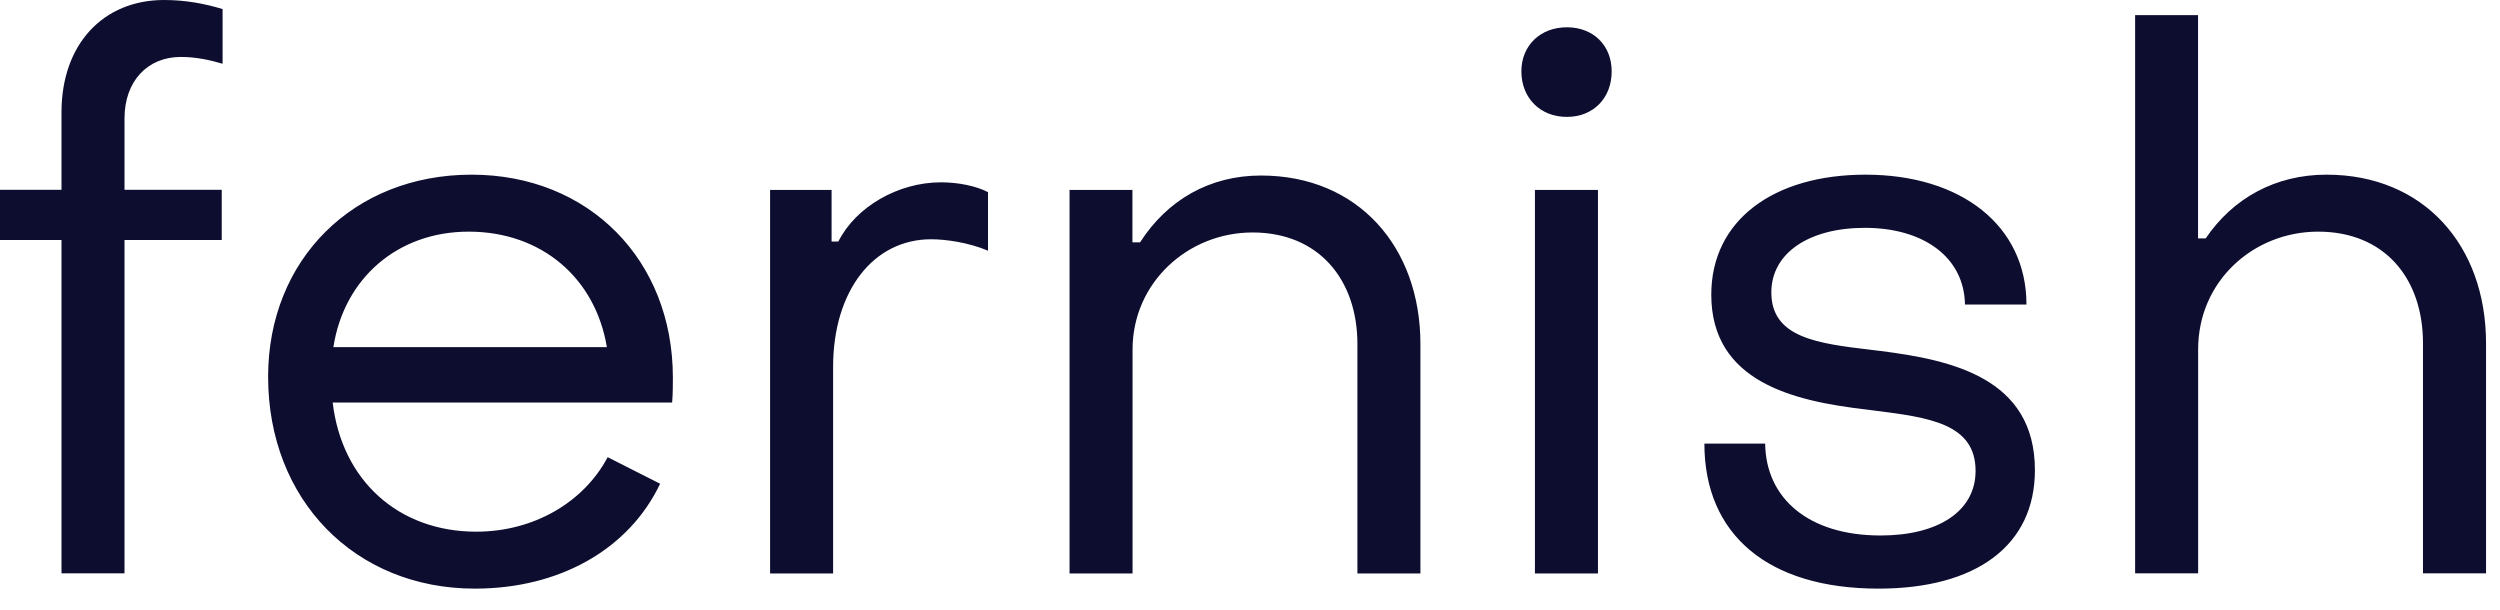 <svg width="82" height="20" viewBox="0 0 82 20" fill="none" xmlns="http://www.w3.org/2000/svg">
<path fill-rule="evenodd" clip-rule="evenodd" d="M2.017 7.871H0V6.226H2.017V3.685C2.017 1.446 3.388 0 5.382 0C6.105 0 6.726 0.125 7.301 0.297V2.091C6.879 1.966 6.429 1.868 5.929 1.868C4.835 1.868 4.084 2.665 4.084 3.885V6.226H7.273V7.871H4.084V18.806H2.017V7.871ZM8.794 12.358C8.794 8.52 11.584 5.729 15.469 5.729C19.307 5.729 22.07 8.52 22.07 12.381C22.07 12.632 22.07 12.928 22.046 13.202H10.912C11.209 15.742 13.053 17.439 15.621 17.439C17.489 17.439 19.135 16.493 19.932 14.996L21.652 15.867C20.632 18.009 18.365 19.307 15.574 19.307C11.635 19.307 8.794 16.391 8.794 12.358ZM19.905 11.385C19.529 9.118 17.763 7.598 15.371 7.598C13.053 7.598 11.287 9.118 10.935 11.385H19.905ZM27.276 6.23H25.259V18.81H27.326V12.034C27.326 9.54 28.648 7.848 30.539 7.848C31.012 7.848 31.759 7.949 32.407 8.223V6.304C32.036 6.105 31.438 5.98 30.863 5.98C29.468 5.98 28.073 6.777 27.498 7.922H27.276V6.23ZM35.081 6.23H37.144V7.949H37.394C38.289 6.554 39.684 5.757 41.357 5.757C44.546 5.757 46.59 8.098 46.59 11.287V18.81H44.523V11.287C44.523 9.169 43.253 7.625 41.084 7.625C38.965 7.625 37.148 9.27 37.148 11.463V18.81H35.081V6.23ZM51.394 0.895C50.522 0.895 49.901 1.493 49.901 2.341C49.901 3.213 50.522 3.838 51.394 3.834C52.265 3.834 52.863 3.213 52.863 2.341C52.863 1.493 52.265 0.895 51.394 0.895ZM52.413 6.23H50.346V18.81H52.413V6.23ZM55.904 14.55H57.897C57.92 16.344 59.316 17.564 61.684 17.564C63.575 17.564 64.799 16.766 64.799 15.445C64.799 13.889 63.26 13.693 61.492 13.468C61.391 13.455 61.29 13.442 61.188 13.429C58.846 13.155 56.13 12.534 56.13 9.665C56.13 7.222 58.174 5.729 61.188 5.729C64.326 5.729 66.468 7.398 66.468 9.989H64.451C64.427 8.446 63.106 7.473 61.164 7.473C59.347 7.473 58.1 8.293 58.1 9.591C58.1 11.086 59.632 11.268 61.394 11.477C61.483 11.488 61.574 11.499 61.664 11.51C64.033 11.807 66.745 12.405 66.745 15.422C66.745 17.888 64.826 19.307 61.614 19.307C57.995 19.307 55.904 17.54 55.904 14.55ZM72.096 0.496H70.032V18.806H72.099V11.459C72.099 9.216 73.917 7.598 76.035 7.598C78.204 7.598 79.474 9.118 79.474 11.26V18.806H81.542V11.26C81.542 8.047 79.498 5.729 76.309 5.729C74.636 5.729 73.241 6.499 72.346 7.82H72.096V0.496Z" fill="#0D0D30"/>
</svg>
